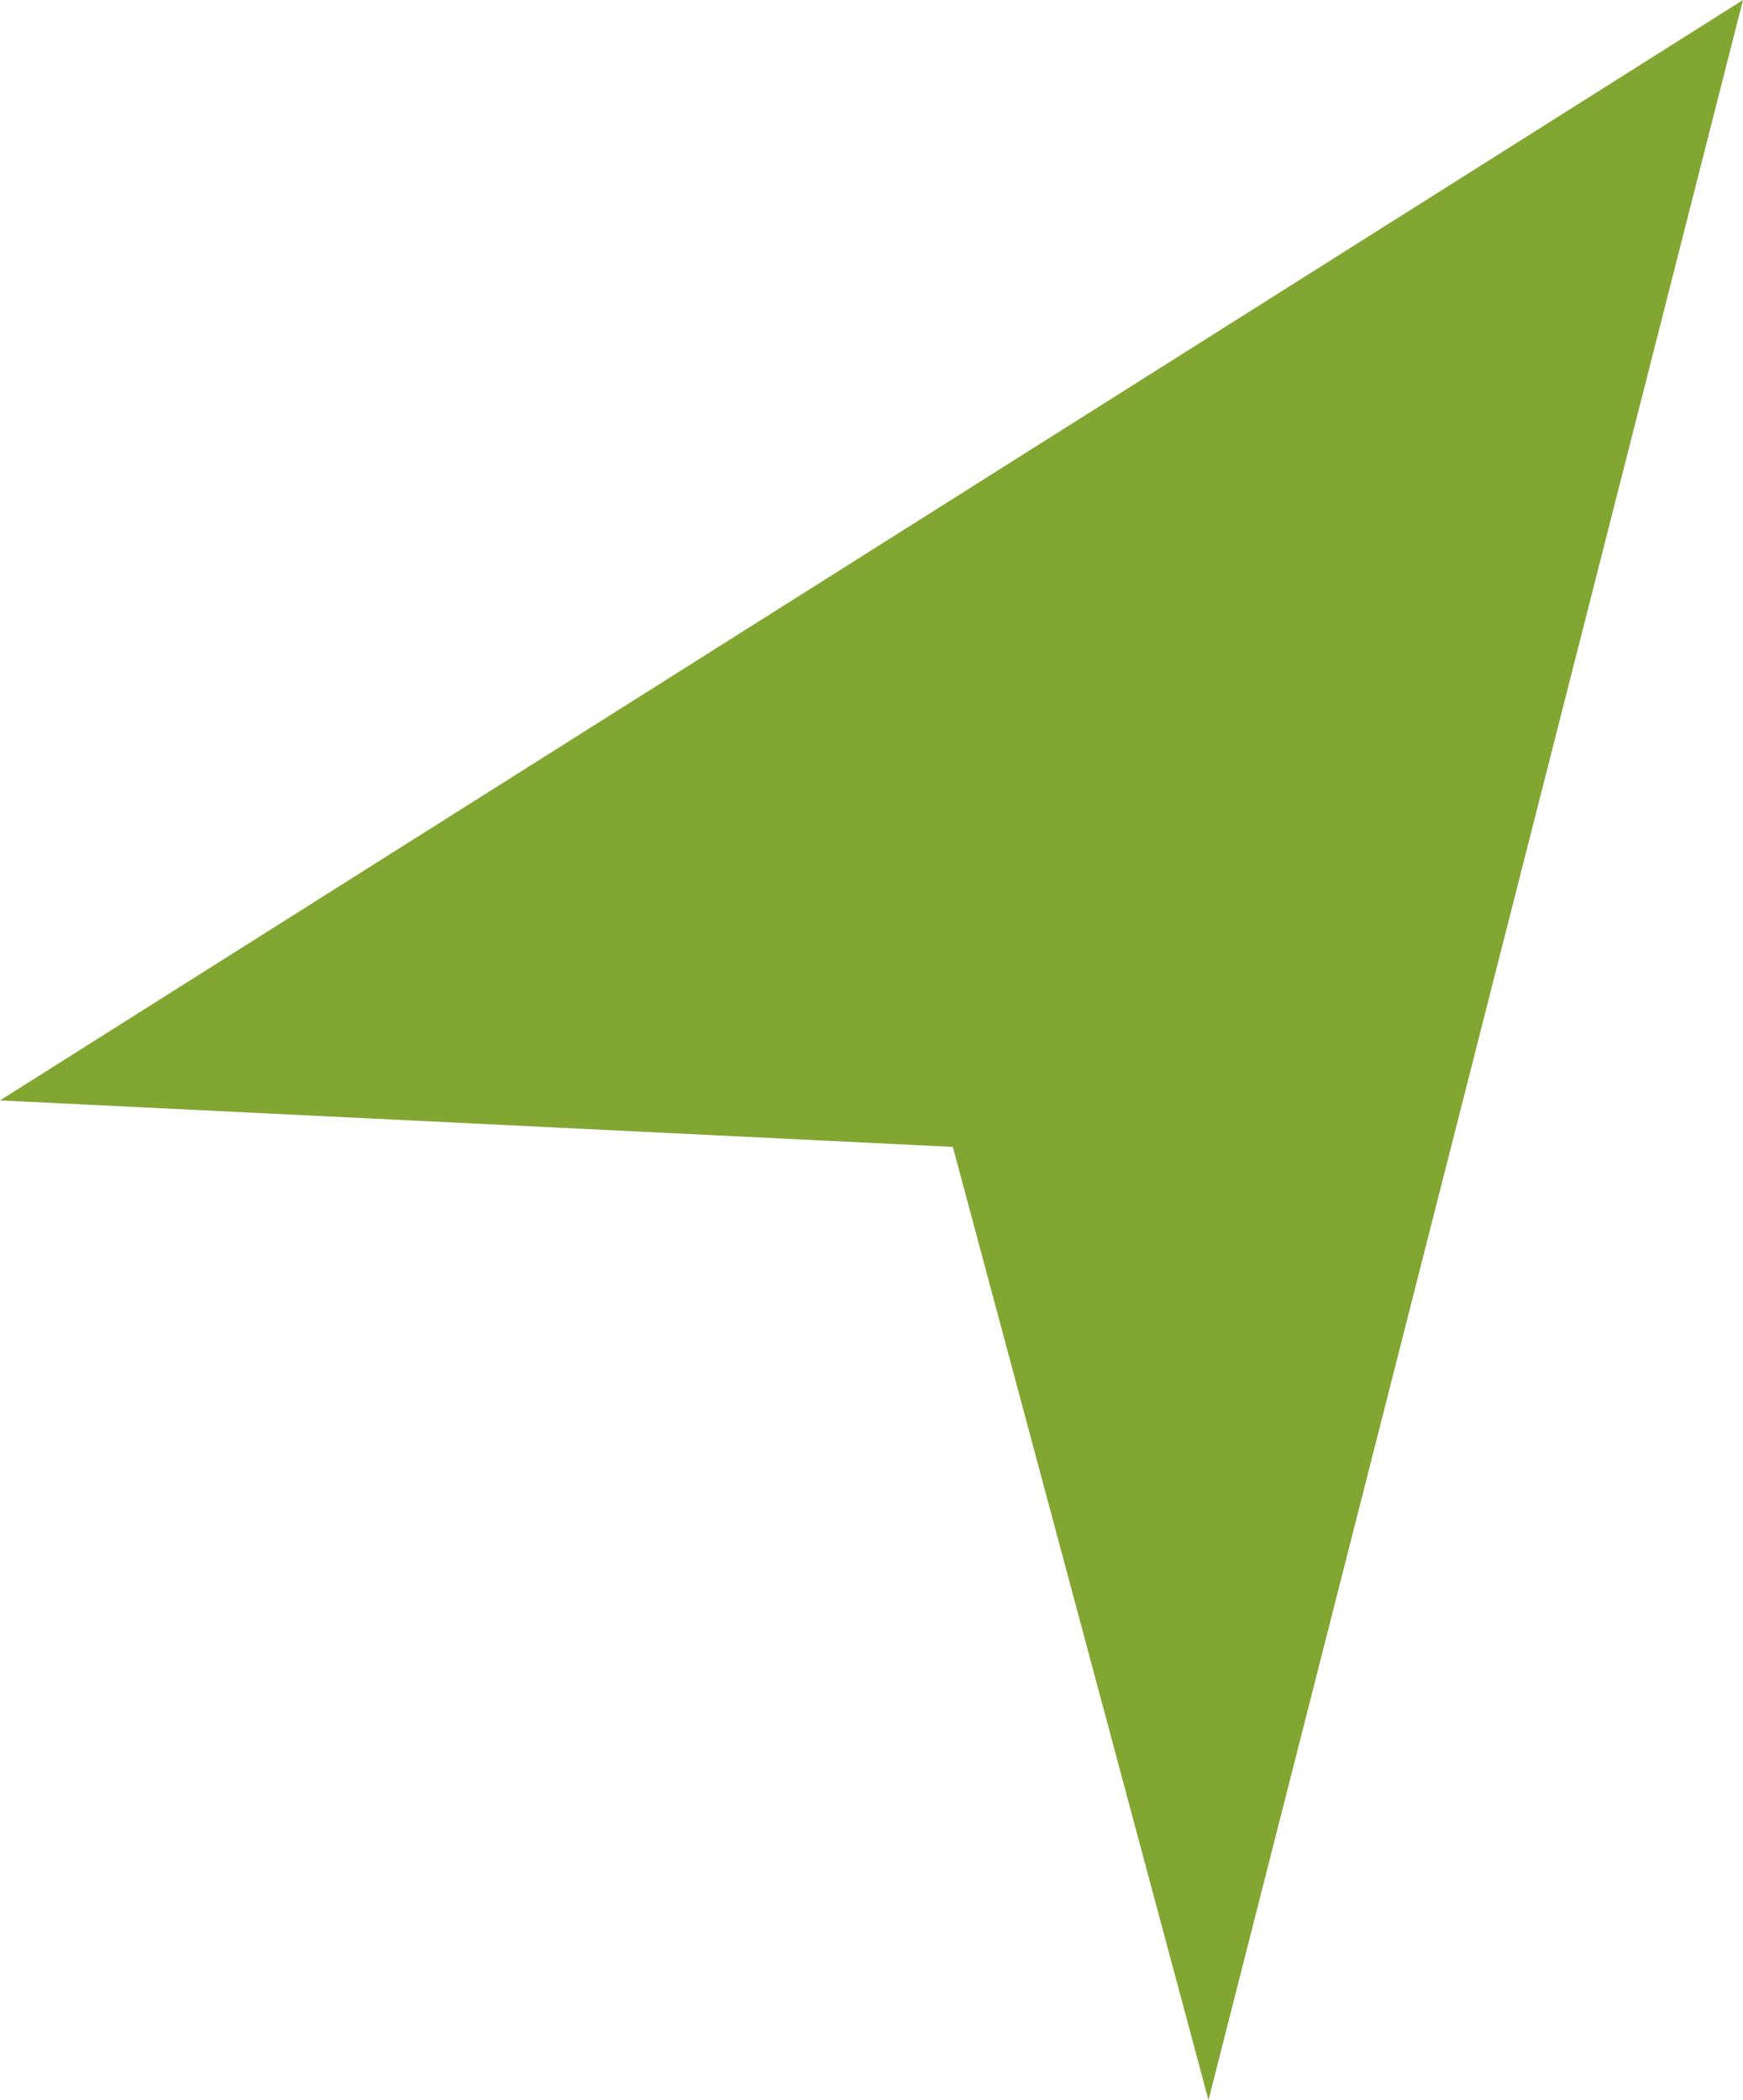 <?xml version="1.0" encoding="utf-8"?>
<!-- Generator: Adobe Illustrator 27.8.1, SVG Export Plug-In . SVG Version: 6.00 Build 0)  -->
<svg version="1.1" id="Capa_1" xmlns="http://www.w3.org/2000/svg" xmlns:xlink="http://www.w3.org/1999/xlink" x="0px" y="0px"
	 viewBox="0 0 22.5 27.1" style="enable-background:new 0 0 22.5 27.1;" xml:space="preserve">
<style type="text/css">
	.st0{fill-rule:evenodd;clip-rule:evenodd;fill:#82A632;}
</style>
<g>
	<polygon class="st0" points="0,14.2 12.3,14.8 15.6,27.1 22.5,0 	"/>
</g>
</svg>
